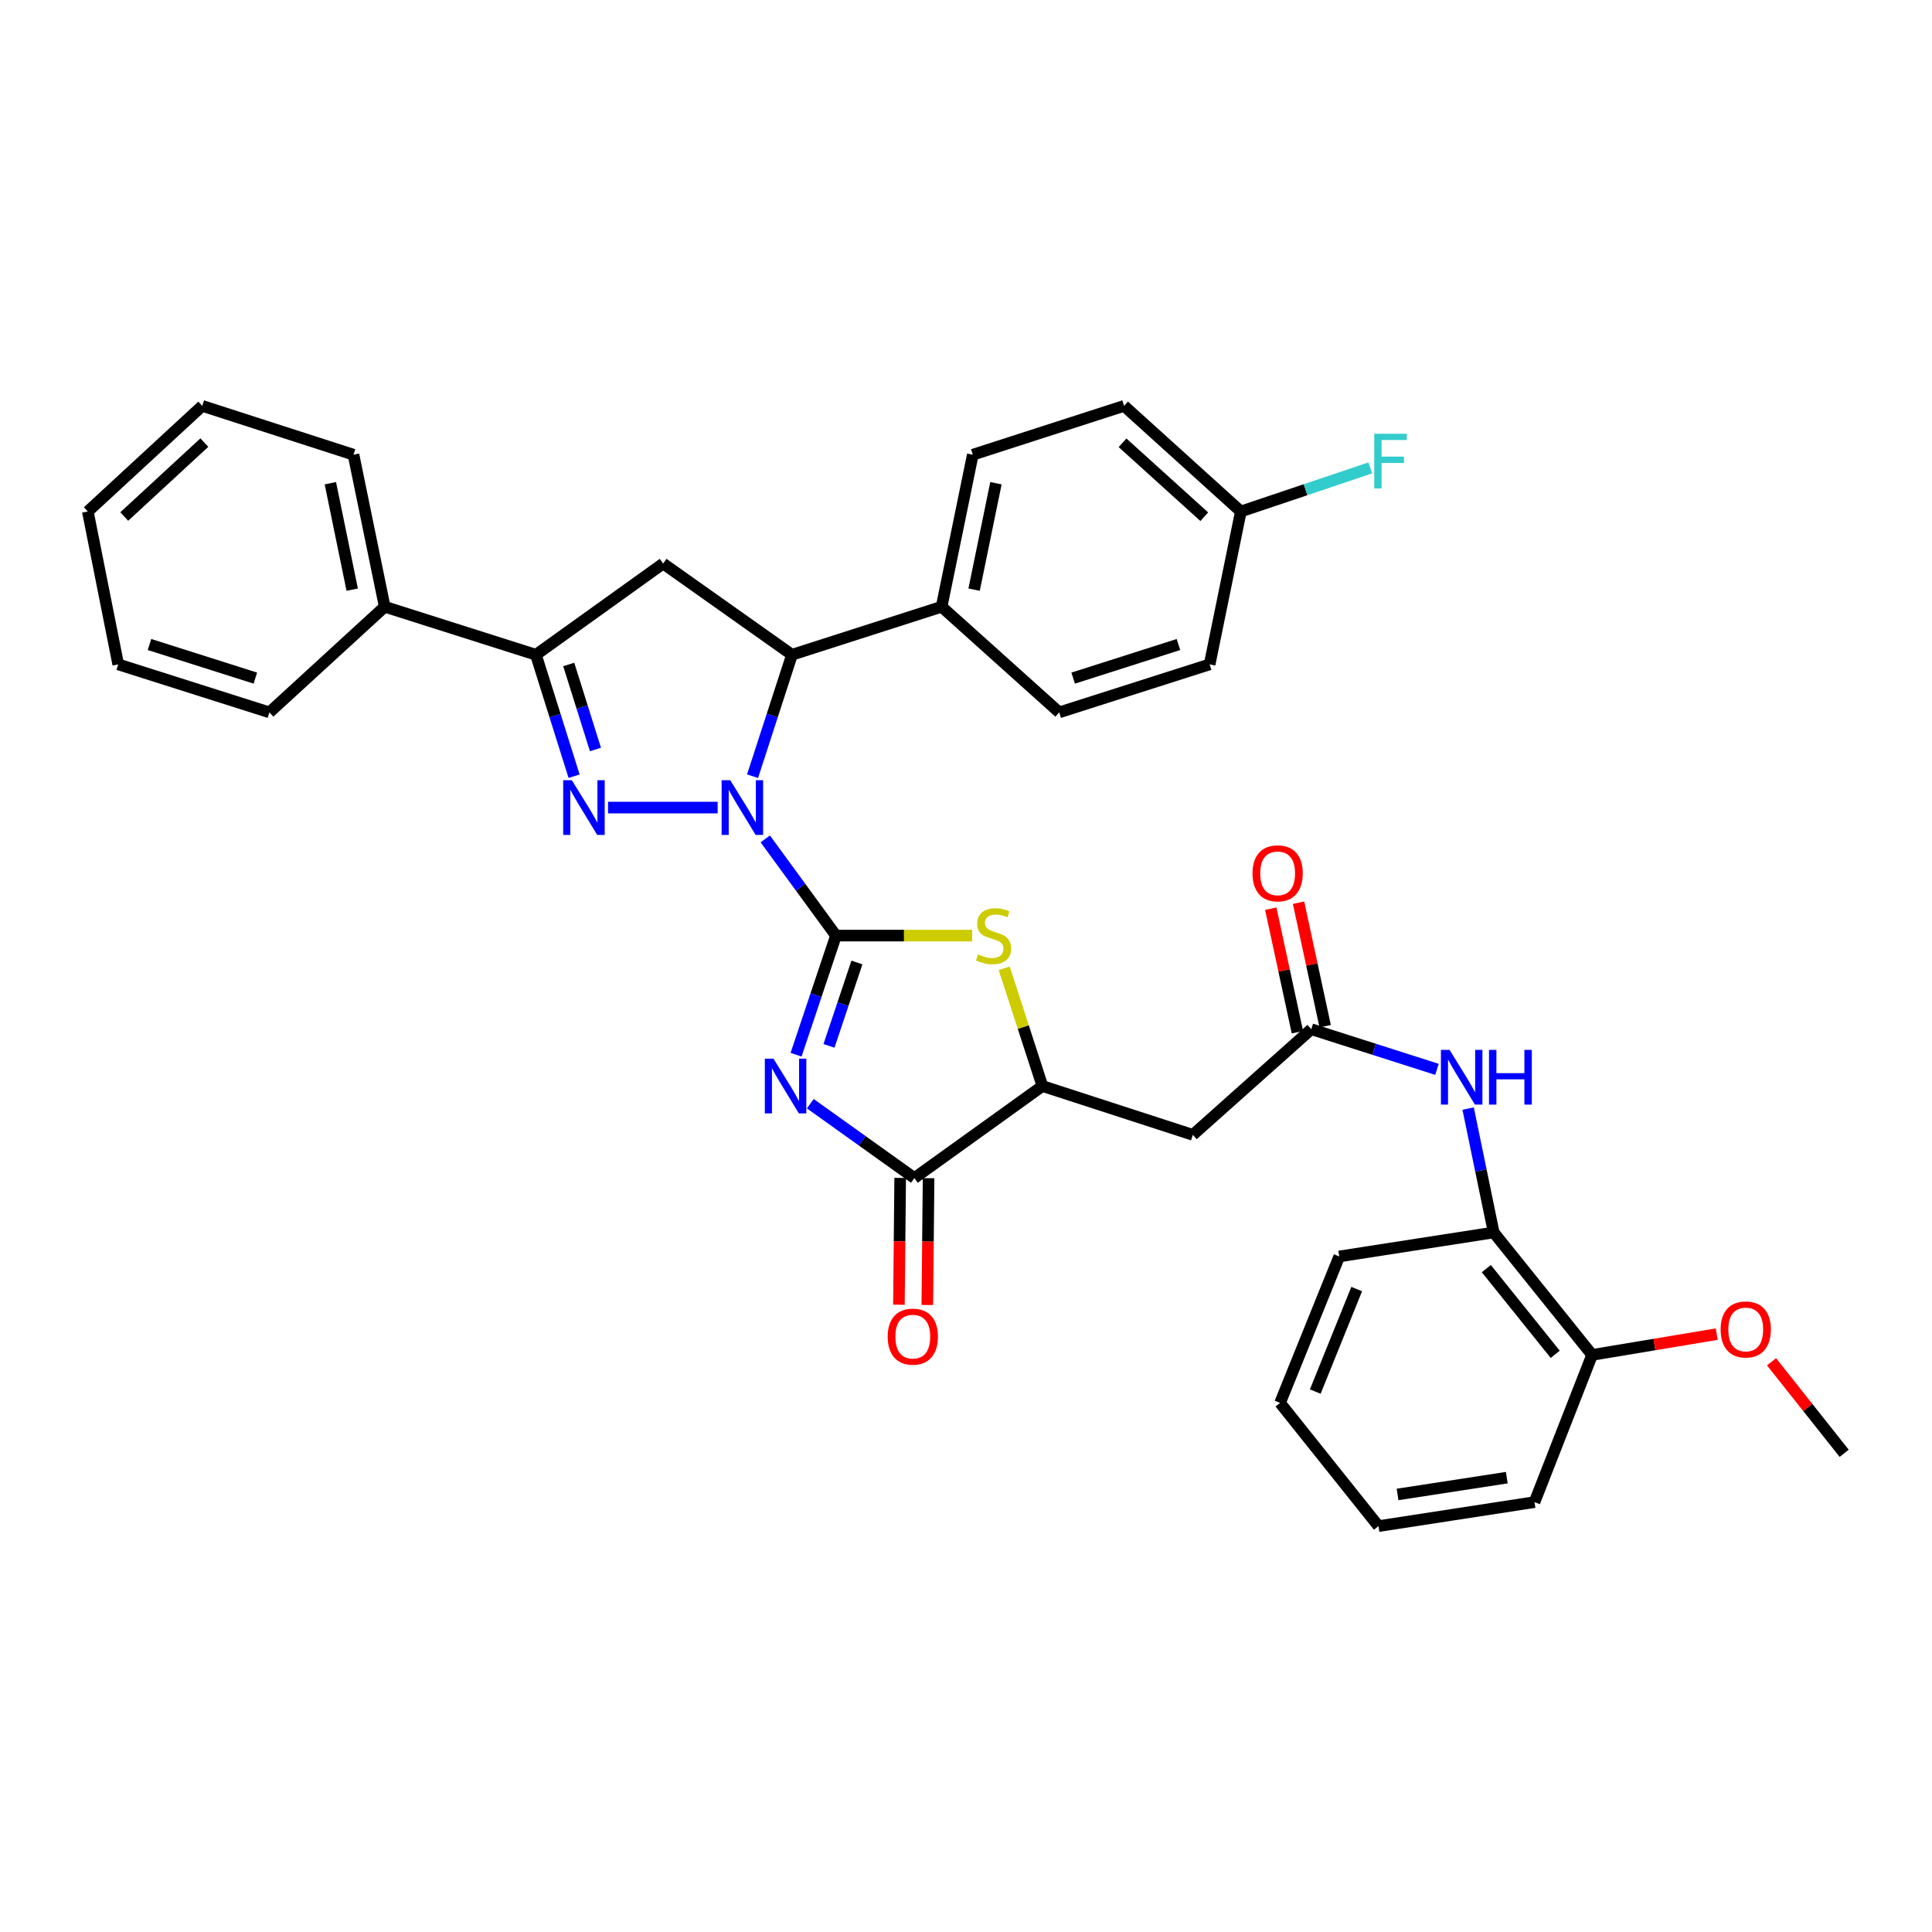 <?xml version='1.0' encoding='iso-8859-1'?>
<svg version='1.1' baseProfile='full'
              xmlns='http://www.w3.org/2000/svg'
                      xmlns:rdkit='http://www.rdkit.org/xml'
                      xmlns:xlink='http://www.w3.org/1999/xlink'
                  xml:space='preserve'
width='1000px' height='1000px' viewBox='0 0 1000 1000'>
<!-- END OF HEADER -->
<rect style='opacity:1.0;fill:#FFFFFF;stroke:none' width='1000' height='1000' x='0' y='0'> </rect>
<path class='bond-0' d='M 432.7,484.263 L 414.402,459.238' style='fill:none;fill-rule:evenodd;stroke:#000000;stroke-width:6px;stroke-linecap:butt;stroke-linejoin:miter;stroke-opacity:1' />
<path class='bond-0' d='M 414.402,459.238 L 396.103,434.213' style='fill:none;fill-rule:evenodd;stroke:#0000FF;stroke-width:6px;stroke-linecap:butt;stroke-linejoin:miter;stroke-opacity:1' />
<path class='bond-1' d='M 432.7,484.263 L 422.374,515.09' style='fill:none;fill-rule:evenodd;stroke:#000000;stroke-width:6px;stroke-linecap:butt;stroke-linejoin:miter;stroke-opacity:1' />
<path class='bond-1' d='M 422.374,515.09 L 412.047,545.917' style='fill:none;fill-rule:evenodd;stroke:#0000FF;stroke-width:6px;stroke-linecap:butt;stroke-linejoin:miter;stroke-opacity:1' />
<path class='bond-1' d='M 443.541,498.18 L 436.312,519.759' style='fill:none;fill-rule:evenodd;stroke:#000000;stroke-width:6px;stroke-linecap:butt;stroke-linejoin:miter;stroke-opacity:1' />
<path class='bond-1' d='M 436.312,519.759 L 429.084,541.338' style='fill:none;fill-rule:evenodd;stroke:#0000FF;stroke-width:6px;stroke-linecap:butt;stroke-linejoin:miter;stroke-opacity:1' />
<path class='bond-3' d='M 432.7,484.263 L 467.928,484.263' style='fill:none;fill-rule:evenodd;stroke:#000000;stroke-width:6px;stroke-linecap:butt;stroke-linejoin:miter;stroke-opacity:1' />
<path class='bond-3' d='M 467.928,484.263 L 503.156,484.263' style='fill:none;fill-rule:evenodd;stroke:#CCCC00;stroke-width:6px;stroke-linecap:butt;stroke-linejoin:miter;stroke-opacity:1' />
<path class='bond-2' d='M 371.459,418.001 L 314.719,418.001' style='fill:none;fill-rule:evenodd;stroke:#0000FF;stroke-width:6px;stroke-linecap:butt;stroke-linejoin:miter;stroke-opacity:1' />
<path class='bond-5' d='M 389.522,401.762 L 399.727,370.335' style='fill:none;fill-rule:evenodd;stroke:#0000FF;stroke-width:6px;stroke-linecap:butt;stroke-linejoin:miter;stroke-opacity:1' />
<path class='bond-5' d='M 399.727,370.335 L 409.932,338.908' style='fill:none;fill-rule:evenodd;stroke:#000000;stroke-width:6px;stroke-linecap:butt;stroke-linejoin:miter;stroke-opacity:1' />
<path class='bond-4' d='M 419.405,571.267 L 446.342,590.512' style='fill:none;fill-rule:evenodd;stroke:#0000FF;stroke-width:6px;stroke-linecap:butt;stroke-linejoin:miter;stroke-opacity:1' />
<path class='bond-4' d='M 446.342,590.512 L 473.279,609.757' style='fill:none;fill-rule:evenodd;stroke:#000000;stroke-width:6px;stroke-linecap:butt;stroke-linejoin:miter;stroke-opacity:1' />
<path class='bond-6' d='M 297.147,401.768 L 287.269,370.338' style='fill:none;fill-rule:evenodd;stroke:#0000FF;stroke-width:6px;stroke-linecap:butt;stroke-linejoin:miter;stroke-opacity:1' />
<path class='bond-6' d='M 287.269,370.338 L 277.39,338.908' style='fill:none;fill-rule:evenodd;stroke:#000000;stroke-width:6px;stroke-linecap:butt;stroke-linejoin:miter;stroke-opacity:1' />
<path class='bond-6' d='M 308.207,387.931 L 301.292,365.931' style='fill:none;fill-rule:evenodd;stroke:#0000FF;stroke-width:6px;stroke-linecap:butt;stroke-linejoin:miter;stroke-opacity:1' />
<path class='bond-6' d='M 301.292,365.931 L 294.377,343.93' style='fill:none;fill-rule:evenodd;stroke:#000000;stroke-width:6px;stroke-linecap:butt;stroke-linejoin:miter;stroke-opacity:1' />
<path class='bond-8' d='M 519.771,501.19 L 529.665,531.66' style='fill:none;fill-rule:evenodd;stroke:#CCCC00;stroke-width:6px;stroke-linecap:butt;stroke-linejoin:miter;stroke-opacity:1' />
<path class='bond-8' d='M 529.665,531.66 L 539.558,562.13' style='fill:none;fill-rule:evenodd;stroke:#000000;stroke-width:6px;stroke-linecap:butt;stroke-linejoin:miter;stroke-opacity:1' />
<path class='bond-14' d='M 465.93,609.685 L 465.606,642.5' style='fill:none;fill-rule:evenodd;stroke:#000000;stroke-width:6px;stroke-linecap:butt;stroke-linejoin:miter;stroke-opacity:1' />
<path class='bond-14' d='M 465.606,642.5 L 465.283,675.314' style='fill:none;fill-rule:evenodd;stroke:#FF0000;stroke-width:6px;stroke-linecap:butt;stroke-linejoin:miter;stroke-opacity:1' />
<path class='bond-14' d='M 480.629,609.83 L 480.305,642.644' style='fill:none;fill-rule:evenodd;stroke:#000000;stroke-width:6px;stroke-linecap:butt;stroke-linejoin:miter;stroke-opacity:1' />
<path class='bond-14' d='M 480.305,642.644 L 479.982,675.459' style='fill:none;fill-rule:evenodd;stroke:#FF0000;stroke-width:6px;stroke-linecap:butt;stroke-linejoin:miter;stroke-opacity:1' />
<path class='bond-35' d='M 473.279,609.757 L 539.558,562.13' style='fill:none;fill-rule:evenodd;stroke:#000000;stroke-width:6px;stroke-linecap:butt;stroke-linejoin:miter;stroke-opacity:1' />
<path class='bond-7' d='M 409.932,338.908 L 343.237,291.69' style='fill:none;fill-rule:evenodd;stroke:#000000;stroke-width:6px;stroke-linecap:butt;stroke-linejoin:miter;stroke-opacity:1' />
<path class='bond-13' d='M 409.932,338.908 L 487.375,314.05' style='fill:none;fill-rule:evenodd;stroke:#000000;stroke-width:6px;stroke-linecap:butt;stroke-linejoin:miter;stroke-opacity:1' />
<path class='bond-15' d='M 277.39,338.908 L 199.123,314.05' style='fill:none;fill-rule:evenodd;stroke:#000000;stroke-width:6px;stroke-linecap:butt;stroke-linejoin:miter;stroke-opacity:1' />
<path class='bond-36' d='M 277.39,338.908 L 343.237,291.69' style='fill:none;fill-rule:evenodd;stroke:#000000;stroke-width:6px;stroke-linecap:butt;stroke-linejoin:miter;stroke-opacity:1' />
<path class='bond-9' d='M 539.558,562.13 L 617.417,587.398' style='fill:none;fill-rule:evenodd;stroke:#000000;stroke-width:6px;stroke-linecap:butt;stroke-linejoin:miter;stroke-opacity:1' />
<path class='bond-10' d='M 617.417,587.398 L 678.723,532.715' style='fill:none;fill-rule:evenodd;stroke:#000000;stroke-width:6px;stroke-linecap:butt;stroke-linejoin:miter;stroke-opacity:1' />
<path class='bond-11' d='M 678.723,532.715 L 711.249,543.106' style='fill:none;fill-rule:evenodd;stroke:#000000;stroke-width:6px;stroke-linecap:butt;stroke-linejoin:miter;stroke-opacity:1' />
<path class='bond-11' d='M 711.249,543.106 L 743.775,553.498' style='fill:none;fill-rule:evenodd;stroke:#0000FF;stroke-width:6px;stroke-linecap:butt;stroke-linejoin:miter;stroke-opacity:1' />
<path class='bond-16' d='M 685.908,531.165 L 679.013,499.199' style='fill:none;fill-rule:evenodd;stroke:#000000;stroke-width:6px;stroke-linecap:butt;stroke-linejoin:miter;stroke-opacity:1' />
<path class='bond-16' d='M 679.013,499.199 L 672.118,467.232' style='fill:none;fill-rule:evenodd;stroke:#FF0000;stroke-width:6px;stroke-linecap:butt;stroke-linejoin:miter;stroke-opacity:1' />
<path class='bond-16' d='M 671.539,534.265 L 664.644,502.298' style='fill:none;fill-rule:evenodd;stroke:#000000;stroke-width:6px;stroke-linecap:butt;stroke-linejoin:miter;stroke-opacity:1' />
<path class='bond-16' d='M 664.644,502.298 L 657.749,470.332' style='fill:none;fill-rule:evenodd;stroke:#FF0000;stroke-width:6px;stroke-linecap:butt;stroke-linejoin:miter;stroke-opacity:1' />
<path class='bond-12' d='M 759.903,573.793 L 766.519,605.858' style='fill:none;fill-rule:evenodd;stroke:#0000FF;stroke-width:6px;stroke-linecap:butt;stroke-linejoin:miter;stroke-opacity:1' />
<path class='bond-12' d='M 766.519,605.858 L 773.136,637.923' style='fill:none;fill-rule:evenodd;stroke:#000000;stroke-width:6px;stroke-linecap:butt;stroke-linejoin:miter;stroke-opacity:1' />
<path class='bond-17' d='M 773.136,637.923 L 824.078,701.295' style='fill:none;fill-rule:evenodd;stroke:#000000;stroke-width:6px;stroke-linecap:butt;stroke-linejoin:miter;stroke-opacity:1' />
<path class='bond-17' d='M 769.32,656.639 L 804.98,700.999' style='fill:none;fill-rule:evenodd;stroke:#000000;stroke-width:6px;stroke-linecap:butt;stroke-linejoin:miter;stroke-opacity:1' />
<path class='bond-25' d='M 773.136,637.923 L 693.194,650.336' style='fill:none;fill-rule:evenodd;stroke:#000000;stroke-width:6px;stroke-linecap:butt;stroke-linejoin:miter;stroke-opacity:1' />
<path class='bond-18' d='M 487.375,314.05 L 503.52,235.358' style='fill:none;fill-rule:evenodd;stroke:#000000;stroke-width:6px;stroke-linecap:butt;stroke-linejoin:miter;stroke-opacity:1' />
<path class='bond-18' d='M 504.196,305.2 L 515.498,250.116' style='fill:none;fill-rule:evenodd;stroke:#000000;stroke-width:6px;stroke-linecap:butt;stroke-linejoin:miter;stroke-opacity:1' />
<path class='bond-19' d='M 487.375,314.05 L 548.256,368.724' style='fill:none;fill-rule:evenodd;stroke:#000000;stroke-width:6px;stroke-linecap:butt;stroke-linejoin:miter;stroke-opacity:1' />
<path class='bond-26' d='M 199.123,314.05 L 182.97,235.358' style='fill:none;fill-rule:evenodd;stroke:#000000;stroke-width:6px;stroke-linecap:butt;stroke-linejoin:miter;stroke-opacity:1' />
<path class='bond-26' d='M 182.301,305.202 L 170.993,250.117' style='fill:none;fill-rule:evenodd;stroke:#000000;stroke-width:6px;stroke-linecap:butt;stroke-linejoin:miter;stroke-opacity:1' />
<path class='bond-27' d='M 199.123,314.05 L 139.459,368.724' style='fill:none;fill-rule:evenodd;stroke:#000000;stroke-width:6px;stroke-linecap:butt;stroke-linejoin:miter;stroke-opacity:1' />
<path class='bond-24' d='M 824.078,701.295 L 856.329,695.92' style='fill:none;fill-rule:evenodd;stroke:#000000;stroke-width:6px;stroke-linecap:butt;stroke-linejoin:miter;stroke-opacity:1' />
<path class='bond-24' d='M 856.329,695.92 L 888.58,690.544' style='fill:none;fill-rule:evenodd;stroke:#FF0000;stroke-width:6px;stroke-linecap:butt;stroke-linejoin:miter;stroke-opacity:1' />
<path class='bond-28' d='M 824.078,701.295 L 794.262,777.496' style='fill:none;fill-rule:evenodd;stroke:#000000;stroke-width:6px;stroke-linecap:butt;stroke-linejoin:miter;stroke-opacity:1' />
<path class='bond-22' d='M 503.52,235.358 L 581.82,210.082' style='fill:none;fill-rule:evenodd;stroke:#000000;stroke-width:6px;stroke-linecap:butt;stroke-linejoin:miter;stroke-opacity:1' />
<path class='bond-21' d='M 548.256,368.724 L 626.107,343.882' style='fill:none;fill-rule:evenodd;stroke:#000000;stroke-width:6px;stroke-linecap:butt;stroke-linejoin:miter;stroke-opacity:1' />
<path class='bond-21' d='M 555.465,350.994 L 609.96,333.604' style='fill:none;fill-rule:evenodd;stroke:#000000;stroke-width:6px;stroke-linecap:butt;stroke-linejoin:miter;stroke-opacity:1' />
<path class='bond-20' d='M 642.26,264.749 L 626.107,343.882' style='fill:none;fill-rule:evenodd;stroke:#000000;stroke-width:6px;stroke-linecap:butt;stroke-linejoin:miter;stroke-opacity:1' />
<path class='bond-23' d='M 642.26,264.749 L 675.762,253.468' style='fill:none;fill-rule:evenodd;stroke:#000000;stroke-width:6px;stroke-linecap:butt;stroke-linejoin:miter;stroke-opacity:1' />
<path class='bond-23' d='M 675.762,253.468 L 709.263,242.188' style='fill:none;fill-rule:evenodd;stroke:#33CCCC;stroke-width:6px;stroke-linecap:butt;stroke-linejoin:miter;stroke-opacity:1' />
<path class='bond-37' d='M 642.26,264.749 L 581.82,210.082' style='fill:none;fill-rule:evenodd;stroke:#000000;stroke-width:6px;stroke-linecap:butt;stroke-linejoin:miter;stroke-opacity:1' />
<path class='bond-37' d='M 623.333,267.451 L 581.025,229.184' style='fill:none;fill-rule:evenodd;stroke:#000000;stroke-width:6px;stroke-linecap:butt;stroke-linejoin:miter;stroke-opacity:1' />
<path class='bond-29' d='M 916.937,704.85 L 935.741,728.54' style='fill:none;fill-rule:evenodd;stroke:#FF0000;stroke-width:6px;stroke-linecap:butt;stroke-linejoin:miter;stroke-opacity:1' />
<path class='bond-29' d='M 935.741,728.54 L 954.545,752.229' style='fill:none;fill-rule:evenodd;stroke:#000000;stroke-width:6px;stroke-linecap:butt;stroke-linejoin:miter;stroke-opacity:1' />
<path class='bond-30' d='M 693.194,650.336 L 662.553,726.138' style='fill:none;fill-rule:evenodd;stroke:#000000;stroke-width:6px;stroke-linecap:butt;stroke-linejoin:miter;stroke-opacity:1' />
<path class='bond-30' d='M 702.226,667.216 L 680.778,720.276' style='fill:none;fill-rule:evenodd;stroke:#000000;stroke-width:6px;stroke-linecap:butt;stroke-linejoin:miter;stroke-opacity:1' />
<path class='bond-33' d='M 182.97,235.358 L 104.686,210.082' style='fill:none;fill-rule:evenodd;stroke:#000000;stroke-width:6px;stroke-linecap:butt;stroke-linejoin:miter;stroke-opacity:1' />
<path class='bond-32' d='M 139.459,368.724 L 61.191,343.882' style='fill:none;fill-rule:evenodd;stroke:#000000;stroke-width:6px;stroke-linecap:butt;stroke-linejoin:miter;stroke-opacity:1' />
<path class='bond-32' d='M 132.166,350.987 L 77.379,333.597' style='fill:none;fill-rule:evenodd;stroke:#000000;stroke-width:6px;stroke-linecap:butt;stroke-linejoin:miter;stroke-opacity:1' />
<path class='bond-39' d='M 794.262,777.496 L 713.496,789.918' style='fill:none;fill-rule:evenodd;stroke:#000000;stroke-width:6px;stroke-linecap:butt;stroke-linejoin:miter;stroke-opacity:1' />
<path class='bond-39' d='M 779.913,764.831 L 723.376,773.526' style='fill:none;fill-rule:evenodd;stroke:#000000;stroke-width:6px;stroke-linecap:butt;stroke-linejoin:miter;stroke-opacity:1' />
<path class='bond-31' d='M 662.553,726.138 L 713.496,789.918' style='fill:none;fill-rule:evenodd;stroke:#000000;stroke-width:6px;stroke-linecap:butt;stroke-linejoin:miter;stroke-opacity:1' />
<path class='bond-34' d='M 61.191,343.882 L 45.455,264.749' style='fill:none;fill-rule:evenodd;stroke:#000000;stroke-width:6px;stroke-linecap:butt;stroke-linejoin:miter;stroke-opacity:1' />
<path class='bond-38' d='M 104.686,210.082 L 45.455,264.749' style='fill:none;fill-rule:evenodd;stroke:#000000;stroke-width:6px;stroke-linecap:butt;stroke-linejoin:miter;stroke-opacity:1' />
<path class='bond-38' d='M 105.771,229.084 L 64.309,267.351' style='fill:none;fill-rule:evenodd;stroke:#000000;stroke-width:6px;stroke-linecap:butt;stroke-linejoin:miter;stroke-opacity:1' />
<path  class='atom-1' d='M 377.989 403.841
L 387.269 418.841
Q 388.189 420.321, 389.669 423.001
Q 391.149 425.681, 391.229 425.841
L 391.229 403.841
L 394.989 403.841
L 394.989 432.161
L 391.109 432.161
L 381.149 415.761
Q 379.989 413.841, 378.749 411.641
Q 377.549 409.441, 377.189 408.761
L 377.189 432.161
L 373.509 432.161
L 373.509 403.841
L 377.989 403.841
' fill='#0000FF'/>
<path  class='atom-2' d='M 400.356 547.97
L 409.636 562.97
Q 410.556 564.45, 412.036 567.13
Q 413.516 569.81, 413.596 569.97
L 413.596 547.97
L 417.356 547.97
L 417.356 576.29
L 413.476 576.29
L 403.516 559.89
Q 402.356 557.97, 401.116 555.77
Q 399.916 553.57, 399.556 552.89
L 399.556 576.29
L 395.876 576.29
L 395.876 547.97
L 400.356 547.97
' fill='#0000FF'/>
<path  class='atom-3' d='M 295.989 403.841
L 305.269 418.841
Q 306.189 420.321, 307.669 423.001
Q 309.149 425.681, 309.229 425.841
L 309.229 403.841
L 312.989 403.841
L 312.989 432.161
L 309.109 432.161
L 299.149 415.761
Q 297.989 413.841, 296.749 411.641
Q 295.549 409.441, 295.189 408.761
L 295.189 432.161
L 291.509 432.161
L 291.509 403.841
L 295.989 403.841
' fill='#0000FF'/>
<path  class='atom-4' d='M 506.275 493.983
Q 506.595 494.103, 507.915 494.663
Q 509.235 495.223, 510.675 495.583
Q 512.155 495.903, 513.595 495.903
Q 516.275 495.903, 517.835 494.623
Q 519.395 493.303, 519.395 491.023
Q 519.395 489.463, 518.595 488.503
Q 517.835 487.543, 516.635 487.023
Q 515.435 486.503, 513.435 485.903
Q 510.915 485.143, 509.395 484.423
Q 507.915 483.703, 506.835 482.183
Q 505.795 480.663, 505.795 478.103
Q 505.795 474.543, 508.195 472.343
Q 510.635 470.143, 515.435 470.143
Q 518.715 470.143, 522.435 471.703
L 521.515 474.783
Q 518.115 473.383, 515.555 473.383
Q 512.795 473.383, 511.275 474.543
Q 509.755 475.663, 509.795 477.623
Q 509.795 479.143, 510.555 480.063
Q 511.355 480.983, 512.475 481.503
Q 513.635 482.023, 515.555 482.623
Q 518.115 483.423, 519.635 484.223
Q 521.155 485.023, 522.235 486.663
Q 523.355 488.263, 523.355 491.023
Q 523.355 494.943, 520.715 497.063
Q 518.115 499.143, 513.755 499.143
Q 511.235 499.143, 509.315 498.583
Q 507.435 498.063, 505.195 497.143
L 506.275 493.983
' fill='#CCCC00'/>
<path  class='atom-12' d='M 750.298 543.422
L 759.578 558.422
Q 760.498 559.902, 761.978 562.582
Q 763.458 565.262, 763.538 565.422
L 763.538 543.422
L 767.298 543.422
L 767.298 571.742
L 763.418 571.742
L 753.458 555.342
Q 752.298 553.422, 751.058 551.222
Q 749.858 549.022, 749.498 548.342
L 749.498 571.742
L 745.818 571.742
L 745.818 543.422
L 750.298 543.422
' fill='#0000FF'/>
<path  class='atom-12' d='M 770.698 543.422
L 774.538 543.422
L 774.538 555.462
L 789.018 555.462
L 789.018 543.422
L 792.858 543.422
L 792.858 571.742
L 789.018 571.742
L 789.018 558.662
L 774.538 558.662
L 774.538 571.742
L 770.698 571.742
L 770.698 543.422
' fill='#0000FF'/>
<path  class='atom-15' d='M 459.471 691.837
Q 459.471 685.037, 462.831 681.237
Q 466.191 677.437, 472.471 677.437
Q 478.751 677.437, 482.111 681.237
Q 485.471 685.037, 485.471 691.837
Q 485.471 698.717, 482.071 702.637
Q 478.671 706.517, 472.471 706.517
Q 466.231 706.517, 462.831 702.637
Q 459.471 698.757, 459.471 691.837
M 472.471 703.317
Q 476.791 703.317, 479.111 700.437
Q 481.471 697.517, 481.471 691.837
Q 481.471 686.277, 479.111 683.477
Q 476.791 680.637, 472.471 680.637
Q 468.151 680.637, 465.791 683.437
Q 463.471 686.237, 463.471 691.837
Q 463.471 697.557, 465.791 700.437
Q 468.151 703.317, 472.471 703.317
' fill='#FF0000'/>
<path  class='atom-17' d='M 648.304 452.037
Q 648.304 445.237, 651.664 441.437
Q 655.024 437.637, 661.304 437.637
Q 667.584 437.637, 670.944 441.437
Q 674.304 445.237, 674.304 452.037
Q 674.304 458.917, 670.904 462.837
Q 667.504 466.717, 661.304 466.717
Q 655.064 466.717, 651.664 462.837
Q 648.304 458.957, 648.304 452.037
M 661.304 463.517
Q 665.624 463.517, 667.944 460.637
Q 670.304 457.717, 670.304 452.037
Q 670.304 446.477, 667.944 443.677
Q 665.624 440.837, 661.304 440.837
Q 656.984 440.837, 654.624 443.637
Q 652.304 446.437, 652.304 452.037
Q 652.304 457.757, 654.624 460.637
Q 656.984 463.517, 661.304 463.517
' fill='#FF0000'/>
<path  class='atom-24' d='M 711.307 224.505
L 728.147 224.505
L 728.147 227.745
L 715.107 227.745
L 715.107 236.345
L 726.707 236.345
L 726.707 239.625
L 715.107 239.625
L 715.107 252.825
L 711.307 252.825
L 711.307 224.505
' fill='#33CCCC'/>
<path  class='atom-25' d='M 890.595 688.121
Q 890.595 681.321, 893.955 677.521
Q 897.315 673.721, 903.595 673.721
Q 909.875 673.721, 913.235 677.521
Q 916.595 681.321, 916.595 688.121
Q 916.595 695.001, 913.195 698.921
Q 909.795 702.801, 903.595 702.801
Q 897.355 702.801, 893.955 698.921
Q 890.595 695.041, 890.595 688.121
M 903.595 699.601
Q 907.915 699.601, 910.235 696.721
Q 912.595 693.801, 912.595 688.121
Q 912.595 682.561, 910.235 679.761
Q 907.915 676.921, 903.595 676.921
Q 899.275 676.921, 896.915 679.721
Q 894.595 682.521, 894.595 688.121
Q 894.595 693.841, 896.915 696.721
Q 899.275 699.601, 903.595 699.601
' fill='#FF0000'/>
</svg>
